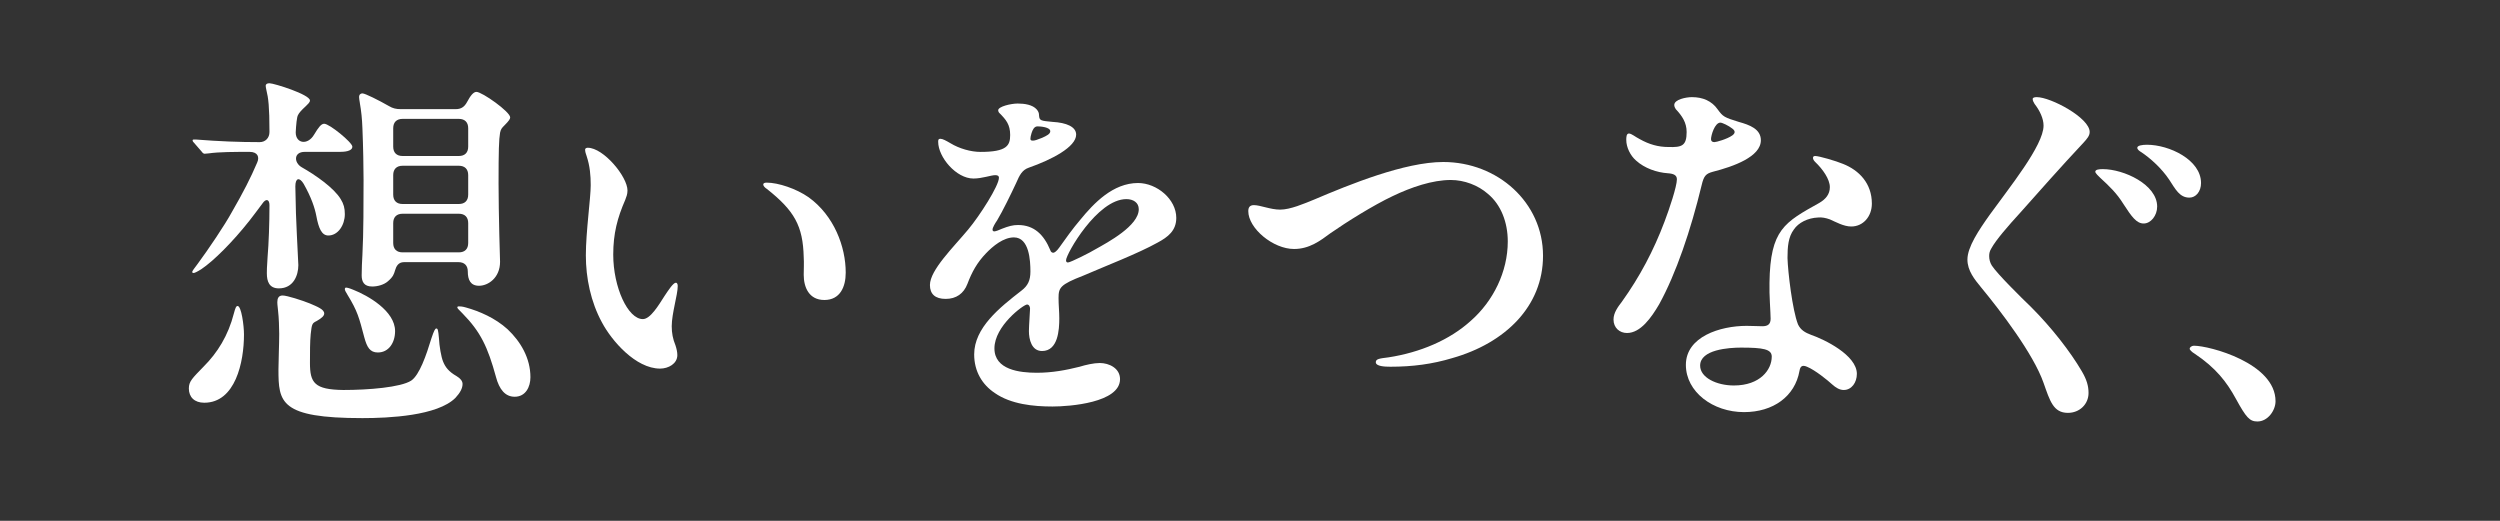 <?xml version="1.0" encoding="UTF-8"?><svg id="_レイヤー_2" xmlns="http://www.w3.org/2000/svg" width="240" height="50" viewBox="0 0 240 50"><rect x="0" y="0" width="240" height="50" fill="#333333" stroke="none"/><defs><style>.cls-1,.cls-2{isolation:isolate;}.cls-3{fill:#fff;}.cls-2{fill:none;}</style></defs><g id="_レイヤー_1-2"><rect class="cls-2" width="240" height="50"/><g class="cls-1"><path class="cls-3" d="M18.13,37.294c0-.684.323-.972,1.439-2.124,1.296-1.296,2.34-2.952,2.881-5.075.144-.54.216-.72.36-.72.36,0,.612,1.872.612,2.736,0,2.664-.828,6.551-3.816,6.551-.937,0-1.476-.54-1.476-1.368ZM25.617,26.243c0-.324,0-.504.072-1.584.109-1.26.18-3.24.18-4.968,0-.54-.324-.684-.684-.144-.54.72-.828,1.116-1.224,1.62-1.62,2.052-3.455,3.888-4.643,4.68-.396.252-.649.36-.721.36-.107,0-.144-.036-.144-.108s.18-.324.54-.792c1.009-1.368,2.592-3.708,3.276-4.967,1.081-1.872,1.8-3.276,2.412-4.716.251-.54.072-1.044-.721-1.044-1.439,0-2.915,0-3.923.144l-.396.036c-.107,0-.216-.108-.288-.216l-.72-.828c-.072-.072-.144-.144-.144-.252,0-.072.107-.072.144-.072h.144c2.304.18,4.176.252,6.155.252.54,0,.937-.396.937-.972,0-2.448-.109-3.276-.289-3.996-.035-.144-.072-.36-.072-.432,0-.18.145-.252.361-.252.432,0,3.887,1.08,3.887,1.656,0,.18-.216.36-.395.54-.468.432-.649.648-.756.864-.109.18-.18.936-.216,1.656,0,1.08,1.151,1.26,1.764.216.432-.72.684-1.044.972-1.044.504,0,2.7,1.8,2.7,2.196,0,.468-.828.504-1.224.504h-3.348c-1.079,0-1.044,1.044-.288,1.476,1.332.756,3.095,1.98,3.744,3.06.288.468.395.864.395,1.44,0,1.044-.648,2.052-1.583,2.052-.649,0-.937-.72-1.152-1.872-.144-.756-.468-1.764-1.223-3.096-.396-.648-.793-.576-.793.252.037,2.016.072,3.348.144,4.608l.144,2.952c0,.972-.467,2.232-1.871,2.232-.937,0-1.152-.684-1.152-1.44ZM29.721,29.123c.756.324,1.404.576,1.404.972,0,.216-.216.432-.72.72-.433.216-.468.252-.577,1.26-.072.684-.072,1.8-.072,2.772,0,1.908.432,2.556,3.204,2.592,2.412,0,5.508-.252,6.516-.9.792-.54,1.439-2.412,1.943-4.068.252-.756.361-.936.468-.936.144,0,.18.144.252.936.035.756.216,1.8.395,2.232.216.54.54.972,1.296,1.404.36.216.576.468.576.756,0,.396-.216.828-.684,1.332-1.727,1.728-6.406,1.944-8.927,1.944-7.919,0-8.063-1.512-8.063-4.68,0-.864.072-2.34.072-3.42,0-.54-.035-1.584-.109-2.196-.072-.648-.072-.72-.072-.828,0-.36.109-.648.505-.648.432,0,1.871.468,2.592.756ZM34.976,32.398c-.504-1.908-.648-2.52-1.62-4.104-.18-.288-.252-.432-.252-.54,0-.072.037-.144.109-.144.107,0,.288.036.72.216,1.368.54,3.995,2.016,3.995,3.96,0,1.116-.611,2.052-1.655,2.052-.756,0-1.044-.504-1.296-1.44ZM34.544,9.865c-.037-.216-.072-.432-.072-.54,0-.252.144-.36.323-.36.252,0,1.549.648,2.556,1.224.36.216.684.288,1.116.288h5.292c.504,0,.828-.216,1.079-.684.324-.612.612-.972.9-.972.54,0,3.24,1.908,3.24,2.448,0,.144-.109.324-.54.756-.252.252-.36.36-.432.72-.109.648-.144,1.692-.144,4.86,0,1.26.035,3.384.072,4.896l.072,2.628c0,1.548-1.152,2.304-2.016,2.304-.828,0-1.081-.576-1.081-1.368,0-.576-.323-.9-.9-.9h-5.219c-.577,0-.756.432-.865.792-.107.36-.179.612-.683,1.044-.361.324-.972.504-1.512.504-.792,0-1.009-.468-1.009-1.08,0-.54.037-1.44.072-1.98.109-1.98.109-5.148.109-7.199,0-1.044-.035-3.168-.109-4.931-.035-.936-.107-1.62-.251-2.448ZM44.047,14.976c.576,0,.9-.324.9-.9v-1.764c0-.576-.324-.9-.9-.9h-5.399c-.577,0-.9.324-.9.9v1.764c0,.576.323.9.9.9h5.399ZM44.047,19.584c.576,0,.9-.324.9-.9v-1.872c0-.576-.324-.9-.9-.9h-5.399c-.577,0-.9.324-.9.9v1.872c0,.576.323.9.9.9h5.399ZM44.047,24.227c.576,0,.9-.324.9-.9v-1.908c0-.576-.324-.9-.9-.9h-5.399c-.577,0-.9.324-.9.9v1.908c0,.576.323.9.9.9h5.399ZM47.611,36.178c-.792-2.88-1.476-4.32-3.204-6.083-.396-.396-.504-.504-.504-.576s.035-.108.144-.108.324,0,.684.108c1.295.36,2.807,1.008,3.995,2.088,1.26,1.188,2.195,2.772,2.195,4.608,0,.936-.467,1.872-1.511,1.872-.9,0-1.476-.684-1.8-1.908Z"/><path class="cls-3" d="M56.423,14.184c1.512,0,3.816,2.772,3.816,4.104,0,.36-.109.612-.216.9-.756,1.728-1.152,3.24-1.152,5.255,0,3.132,1.404,6.191,2.844,6.191.72,0,1.512-1.332,2.088-2.232.36-.54.828-1.26,1.079-1.26.144,0,.18.18.18.324,0,.828-.576,2.628-.576,3.852,0,.648.107,1.224.36,1.836.107.324.179.648.179.936,0,.828-.863,1.296-1.655,1.296-2.34,0-4.644-2.664-5.58-4.428-1.081-1.98-1.548-4.284-1.548-6.443,0-2.232.467-5.508.467-6.731,0-.936-.072-1.836-.395-2.808-.072-.18-.144-.432-.144-.612,0-.108.107-.18.251-.18ZM77.625,18.936c2.448,1.764,3.564,4.752,3.564,7.235,0,1.368-.54,2.628-2.051,2.628-1.477,0-1.981-1.224-1.981-2.412,0-.468.037-1.188,0-1.692-.072-3.024-.9-4.464-3.527-6.551-.18-.108-.36-.288-.36-.432,0-.108.107-.18.323-.18,1.116,0,2.844.576,4.032,1.404Z"/><path class="cls-3" d="M99.532,10.513c.144.18.216.324.216.576.035.504.179.504,1.295.612,1.333.072,2.268.468,2.268,1.224,0,1.188-2.376,2.412-4.536,3.168-.648.216-.9.72-1.224,1.476-.504,1.08-1.295,2.7-1.835,3.6-.179.252-.432.684-.432.864,0,.108.035.18.18.18.107,0,.504-.144.72-.252.648-.252,1.044-.36,1.548-.36,1.548,0,2.484.936,3.095,2.412.037.144.144.252.288.252.109,0,.324-.144.577-.504.504-.72,1.332-1.872,2.016-2.664,1.295-1.584,3.131-3.528,5.543-3.528,1.8,0,3.672,1.548,3.672,3.348,0,1.224-.793,1.836-1.8,2.376-1.872,1.044-4.967,2.232-7.127,3.168-2.232.864-2.376,1.152-2.376,2.16,0,.648.072,1.296.072,1.944,0,1.08-.109,3.132-1.656,3.132-1.007,0-1.26-1.116-1.26-1.908,0-.54.109-1.908.109-2.16,0-.144-.073-.396-.289-.396-.323,0-3.131,2.052-3.131,4.212,0,2.052,2.411,2.34,4.067,2.34,1.476,0,2.807-.252,4.104-.576.576-.18,1.367-.36,1.943-.36.9,0,1.944.504,1.944,1.548,0,2.268-4.859,2.628-6.48,2.628-1.835,0-3.995-.216-5.543-1.296-1.188-.792-1.979-2.052-1.979-3.708,0-2.556,2.448-4.5,4.536-6.119.611-.468.863-.972.863-1.836,0-1.044-.109-3.276-1.584-3.276-1.007,0-2.016.828-2.699,1.548-.828.864-1.332,1.764-1.765,2.916-.36.936-1.079,1.44-2.088,1.44s-1.511-.468-1.511-1.332c0-1.44,2.267-3.636,3.671-5.327,1.116-1.332,2.953-4.212,2.953-4.968,0-.216-.18-.252-.36-.252-.396,0-1.26.324-2.088.324-1.656,0-3.384-2.052-3.384-3.528,0-.144,0-.288.216-.288s.54.18.972.432c.828.504,1.944.828,2.879.828,2.521,0,2.844-.612,2.844-1.62s-.395-1.476-1.044-2.124c-.072-.072-.107-.18-.107-.252,0-.36,1.223-.648,1.872-.648s1.439.108,1.835.576ZM99.028,12.78c-.072.252-.109.396-.109.54s.072.18.252.18c.144,0,.395-.072.827-.252.505-.216.828-.396.828-.648,0-.396-.935-.468-1.223-.468-.324,0-.468.324-.576.648ZM102.339,24.983c0,.108.037.216.18.216.251,0,2.232-1.008,2.627-1.26,1.224-.684,4.176-2.268,4.176-3.852,0-.648-.54-.972-1.188-.972-2.807,0-5.795,5.291-5.795,5.867Z"/><path class="cls-3" d="M119.836,20.268c0-.36.144-.576.54-.576.612,0,1.584.432,2.52.432.972,0,2.304-.576,3.276-.972,3.384-1.44,8.675-3.6,12.382-3.6,5.22,0,9.576,3.888,9.576,8.999,0,4.86-3.636,8.387-8.711,9.827-1.907.576-3.816.828-5.939.828-.54,0-1.404-.036-1.404-.432,0-.324.36-.36,1.223-.468,3.024-.468,5.867-1.656,7.92-3.528,2.123-1.872,3.527-4.68,3.527-7.595,0-1.836-.648-3.528-1.907-4.572-.937-.828-2.268-1.332-3.564-1.332-1.764,0-3.779.684-5.58,1.548-1.835.864-4.428,2.484-5.976,3.564-.972.72-2.016,1.512-3.492,1.512-2.016,0-4.392-1.98-4.392-3.636Z"/><path class="cls-3" d="M164.904,10.513c.504.684.612.756,2.016,1.188,1.044.288,2.123.684,2.123,1.764,0,1.584-2.628,2.52-4.608,3.024-.648.18-.863.36-1.079,1.296-1.044,4.32-2.448,8.459-4.068,11.411-.755,1.296-1.799,2.772-3.095,2.772-.72,0-1.296-.504-1.296-1.296,0-.648.433-1.224.793-1.692,1.728-2.412,3.06-4.931,4.104-7.703.467-1.224,1.188-3.384,1.188-4.068,0-.396-.324-.54-.865-.576-1.044-.072-2.232-.468-3.06-1.224-.539-.468-.935-1.26-.935-1.98,0-.216,0-.612.252-.612s.611.324,1.044.54c.899.504,1.764.756,2.771.756,1.26.036,1.728-.108,1.728-1.44,0-.9-.432-1.548-1.044-2.196-.072-.108-.144-.252-.144-.396,0-.54,1.151-.756,1.692-.756,1.044,0,1.909.36,2.484,1.188ZM176.927,15.732c1.548.612,2.772,1.872,2.772,3.816,0,1.224-.828,2.196-1.981,2.196-.72,0-1.476-.432-2.051-.684-.396-.144-.792-.216-1.116-.18-1.007.036-1.907.504-2.34,1.152-.539.72-.611,1.656-.611,2.736.035,1.296.467,5.004,1.007,6.371.252.54.684.792,1.26,1.008,1.26.432,4.392,1.944,4.392,3.744,0,.828-.504,1.548-1.26,1.548-.396,0-.756-.216-1.116-.54-.432-.396-1.62-1.368-2.411-1.692-.505-.216-.649,0-.721.396-.432,2.448-2.52,3.96-5.327,3.96-2.988,0-5.58-1.944-5.58-4.536,0-2.7,3.276-3.744,5.832-3.744.576,0,1.116.036,1.511.036.504,0,.793-.18.793-.72,0-.576-.145-2.304-.109-3.456.072-5.111,1.44-5.795,4.788-7.667.611-.36,1.007-.828,1.007-1.512,0-.756-.684-1.728-1.404-2.412-.109-.108-.216-.252-.216-.396s.107-.18.216-.18c.36,0,1.979.468,2.664.756ZM167.136,33.37c-1.152,0-3.923.18-3.923,1.728,0,1.152,1.583,1.908,3.239,1.908,2.52,0,3.636-1.512,3.636-2.772,0-.72-.828-.864-2.951-.864ZM164.257,13.356c0,.18.107.288.323.288.18,0,1.224-.288,1.728-.648.144-.108.216-.216.216-.324s-.072-.216-.216-.324c-.36-.288-.972-.576-1.152-.576-.539,0-.899,1.224-.899,1.584Z"/><path class="cls-3" d="M195.533,9.325c1.332,0,5.076,1.98,5.076,3.348,0,.36-.252.648-.577,1.008-2.195,2.34-4.355,4.788-6.083,6.731-1.188,1.296-2.339,2.628-2.772,3.42-.179.288-.216.504-.216.756,0,.288.072.612.252.9.504.792,2.879,3.132,3.779,3.996,1.944,1.944,3.744,4.248,4.86,6.155.467.792.648,1.404.648,2.088,0,1.08-.863,1.908-1.979,1.908-1.405,0-1.728-1.152-2.34-2.88-.972-2.772-4.104-6.875-5.976-9.143-.648-.792-1.332-1.62-1.332-2.7,0-1.188,1.081-2.808,2.16-4.32,1.837-2.556,5.148-6.623,5.148-8.531,0-.684-.36-1.44-.863-2.088-.109-.18-.18-.324-.18-.468s.18-.18.396-.18ZM207.087,19.836c0,.864-.611,1.62-1.295,1.62s-1.152-.648-1.944-1.872c-.648-1.044-1.332-1.692-2.232-2.52-.109-.108-.468-.432-.468-.576,0-.216.36-.252.721-.252,2.015,0,5.219,1.476,5.219,3.6ZM211.3,17.568c0,.828-.505,1.404-1.116,1.404-.937,0-1.332-.792-1.944-1.728-.721-1.08-1.8-2.052-2.664-2.628-.18-.108-.396-.252-.396-.432,0-.216.468-.288.935-.288,2.124,0,5.184,1.44,5.184,3.672Z"/><path class="cls-3" d="M216.723,40.462c-.756,0-1.081-.36-2.088-2.196-.863-1.584-1.907-2.952-3.96-4.32-.251-.144-.468-.36-.468-.468s.145-.288.433-.288c1.439,0,7.811,1.656,7.811,5.327,0,.9-.756,1.944-1.728,1.944Z"/></g></g></svg>